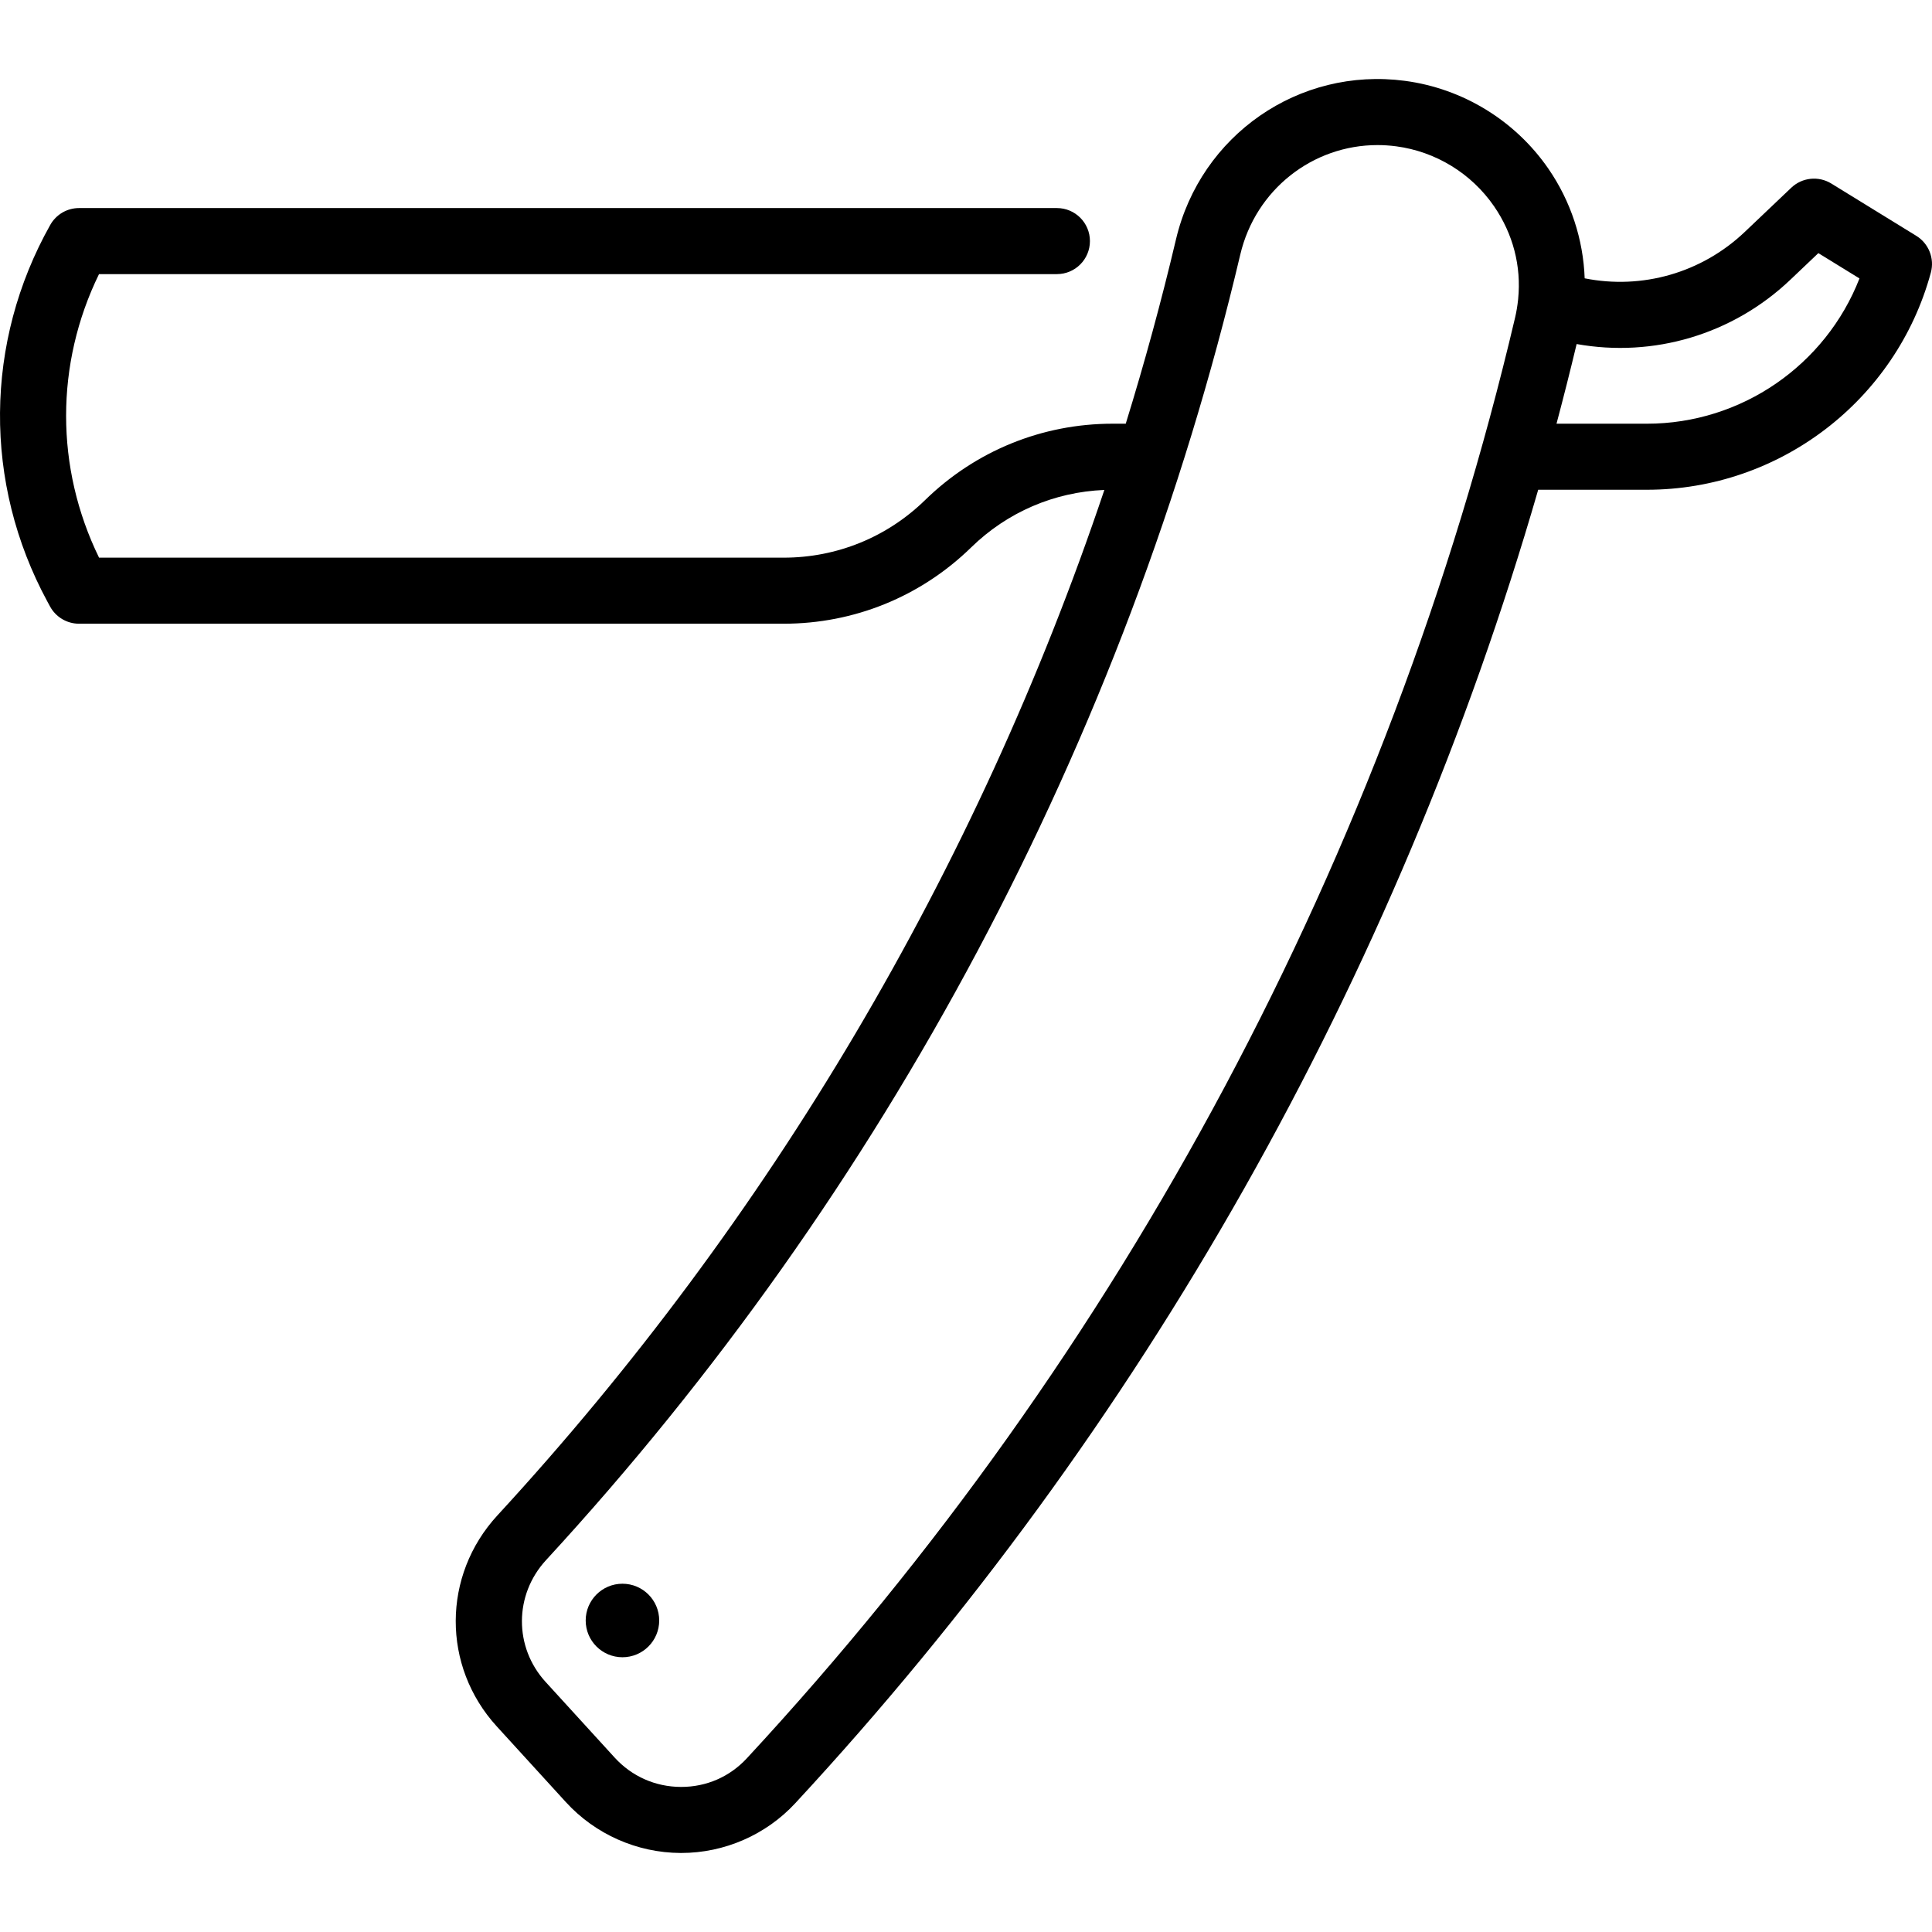 <?xml version="1.0" encoding="iso-8859-1"?>
<!-- Generator: Adobe Illustrator 19.0.0, SVG Export Plug-In . SVG Version: 6.00 Build 0)  -->
<svg version="1.1" id="Layer_1" xmlns="http://www.w3.org/2000/svg" xmlns:xlink="http://www.w3.org/1999/xlink" x="0px" y="0px"
	 viewBox="0 0 512.001 512.001" style="enable-background:new 0 0 512.001 512.001;" xml:space="preserve">
<g>
	<g>
		<path d="M507.835,62.497l-22.513-13.855c-3.38-2.082-7.74-1.627-10.617,1.11l-12.32,11.71
			c-11.444,10.877-27.239,15.333-42.429,12.298c-0.376-10.301-3.661-20.417-9.625-29.06c-8.804-12.759-22.664-21.243-38.029-23.277
			c-28.054-3.712-54.121,14.345-60.651,42.004c-3.883,16.448-8.336,32.74-13.317,48.859h-3.465c-18.685,0-36.338,7.188-49.71,20.241
			c-10.082,9.841-23.391,15.261-37.48,15.261H26.252c-11.65-23.847-11.635-51.354-0.014-75.145h253.853
			c4.835,0,8.753-3.919,8.753-8.753s-3.918-8.753-8.753-8.753H20.949c-3.164,0-6.081,1.707-7.63,4.465
			c-17.476,31.1-17.77,68.397-0.789,99.77l0.722,1.335c1.531,2.825,4.485,4.585,7.698,4.585h186.731
			c18.685,0,36.338-7.188,49.709-20.241c9.554-9.327,22.01-14.673,35.277-15.208c-33.735,100.347-88.582,193.274-160.851,271.759
			c-14.658,15.919-14.73,39.955-0.169,55.91l18.302,20.054c7.785,8.531,18.876,13.449,30.427,13.493c0.052,0,0.103,0,0.154,0
			c11.447,0,22.456-4.8,30.223-13.184c92.003-99.311,159.538-218.925,196.888-348.084h28.819c35.108,0,66.046-23.665,75.235-57.549
			C512.71,68.498,511.14,64.531,507.835,62.497z M402.329,79.224c-0.015,0.11-0.023,0.219-0.034,0.33
			c-0.167,1.535-0.418,3.072-0.778,4.605C368.076,226.267,297.67,358.298,197.912,465.979c-4.528,4.887-10.696,7.576-17.377,7.575
			c-0.03,0-0.063,0-0.093,0c-6.766-0.026-13.004-2.792-17.563-7.787l-18.302-20.054c-8.394-9.198-8.344-23.065,0.117-32.253
			c90.01-97.752,153.634-217.402,183.996-346.012c4.066-17.229,19.218-29.001,36.355-29.001c1.636,0,3.293,0.107,4.96,0.328
			c10.472,1.386,19.917,7.17,25.918,15.865C400.99,61.986,403.191,70.563,402.329,79.224z M436.461,112.287h-23.969
			c1.867-7.011,3.646-14.05,5.334-21.111c20.333,3.647,41.326-2.488,56.62-17.024l7.438-7.07l10.898,6.707
			C483.828,96.746,461.514,112.287,436.461,112.287z"/>
	</g>
</g>
<g>
	<g>
		<circle cx="164.956" cy="429.447" r="9.741"/>
	</g>
</g>
<g>
</g>
<g>
</g>
<g>
</g>
<g>
</g>
<g>
</g>
<g>
</g>
<g>
</g>
<g>
</g>
<g>
</g>
<g>
</g>
<g>
</g>
<g>
</g>
<g>
</g>
<g>
</g>
<g>
</g>
</svg>
